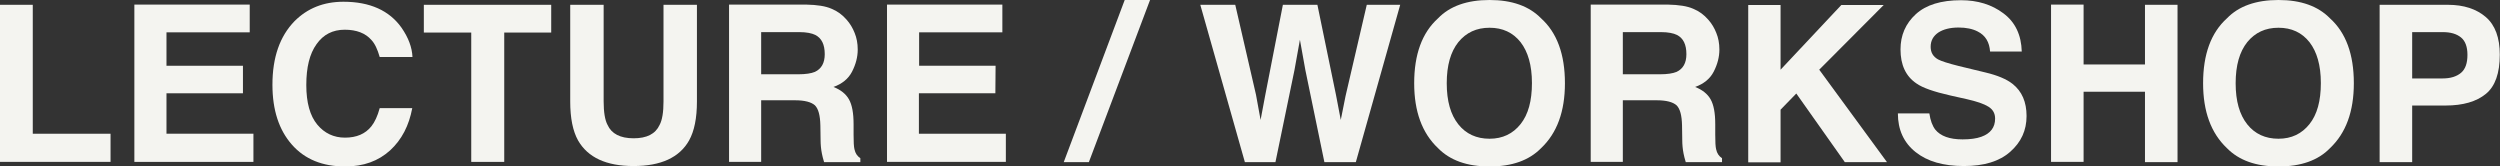 <?xml version="1.0" encoding="utf-8"?>
<!-- Generator: Adobe Illustrator 27.5.0, SVG Export Plug-In . SVG Version: 6.00 Build 0)  -->
<svg version="1.1" id="レイヤー_1" xmlns="http://www.w3.org/2000/svg" xmlns:xlink="http://www.w3.org/1999/xlink" x="0px"
	 y="0px" viewBox="0 0 1144.3 76.2" style="enable-background:new 0 0 1144.3 76.2;" xml:space="preserve">
<rect x="0" y="0" width="1144.3" height="76.2" fill="#333333" stroke="none"/>
<style type="text/css">
	.st0{enable-background:new    ;}
	.st1{fill:#F4F4F0;}
</style>
<g class="st0">
	<path class="st1" d="M0,2.2h15v59h35.6v12.9H0V2.2z"/>
	<path class="st1" d="M111.2,42.7h-35v18.5H116v12.9H61.5v-72h52.8v12.7H76.2v15.3h35V42.7z"/>
	<path class="st1" d="M178.6,68.8c-5.4,4.9-12.2,7.4-20.6,7.4c-10.4,0-18.5-3.3-24.4-10c-5.9-6.7-8.9-15.8-8.9-27.4
		c0-12.6,3.4-22.2,10.1-29.1c5.9-5.9,13.3-8.9,22.4-8.9c12.1,0,21,4,26.6,11.9c3.1,4.5,4.8,8.9,5,13.4h-15c-1-3.5-2.2-6.1-3.8-7.8
		c-2.7-3.1-6.8-4.7-12.2-4.7c-5.5,0-9.8,2.2-12.9,6.6c-3.2,4.4-4.7,10.7-4.7,18.7c0,8.1,1.7,14.1,5,18.1s7.6,6,12.7,6
		c5.3,0,9.3-1.7,12.1-5.2c1.5-1.9,2.8-4.6,3.8-8.3h14.9C187.2,57.5,183.9,63.9,178.6,68.8z"/>
	<path class="st1" d="M252.3,2.2v12.7h-21.5v59.2h-15.1V14.9H194V2.2H252.3z"/>
	<path class="st1" d="M303.7,46.4V2.2H319v44.2c0,7.7-1.2,13.6-3.6,17.9C311,72.1,302.5,76,290,76s-20.9-3.9-25.4-11.7
		c-2.4-4.3-3.6-10.2-3.6-17.9V2.2h15.3v44.2c0,4.9,0.6,8.6,1.8,10.8c1.8,4,5.8,6.1,11.9,6.1s10-2,11.9-6.1
		C303.1,55,303.7,51.4,303.7,46.4z"/>
	<path class="st1" d="M363.9,45.9h-15.5v28.2h-14.7v-72H369c5,0.1,8.9,0.7,11.6,1.9c2.7,1.1,5,2.8,6.9,5c1.6,1.8,2.8,3.8,3.7,6.1
		c0.9,2.2,1.4,4.7,1.4,7.6c0,3.4-0.9,6.8-2.6,10.1s-4.6,5.6-8.5,7c3.3,1.3,5.7,3.2,7.1,5.7s2.1,6.2,2.1,11.3v4.8
		c0,3.3,0.1,5.5,0.4,6.7c0.4,1.9,1.3,3.2,2.7,4.1v1.8h-16.6c-0.5-1.6-0.8-2.9-1-3.9c-0.4-2-0.6-4.1-0.6-6.2l-0.1-6.7
		c-0.1-4.6-0.9-7.6-2.5-9.2C371.3,46.7,368.3,45.9,363.9,45.9z M373,32.9c3-1.4,4.5-4.1,4.5-8.1c0-4.4-1.4-7.3-4.3-8.8
		c-1.6-0.8-4.1-1.3-7.3-1.3h-17.5V34h17C368.8,34,371.3,33.6,373,32.9z"/>
	<path class="st1" d="M455.6,42.7h-35v18.5h39.8v12.9H406v-72h52.8v12.7h-38.1v15.3h35L455.6,42.7L455.6,42.7z"/>
	<path class="st1" d="M486.9,74.2L514.8,0h11.6l-28,74.2H486.9z"/>
	<path class="st1" d="M625.6,2.2h15.3l-20.3,72h-14.4l-8.7-42.1L595,18.2l-2.5,13.9l-8.7,42.1h-14l-20.4-72h16l9.5,41.2l2.1,11.5
		l2.1-11.2l8.1-41.5H603l8.5,41.2l2.2,11.5l2.2-11L625.6,2.2z"/>
	<path class="st1" d="M681.8,76.2c-10.3,0-18.1-2.8-23.6-8.4c-7.3-6.9-10.9-16.8-10.9-29.7c0-13.2,3.6-23.1,10.9-29.7
		c5.4-5.6,13.3-8.4,23.6-8.4s18.1,2.8,23.6,8.4c7.3,6.6,10.9,16.5,10.9,29.7c0,12.9-3.6,22.8-10.9,29.7
		C699.9,73.4,692.1,76.2,681.8,76.2z M696,56.8c3.5-4.4,5.2-10.6,5.2-18.8c0-8.1-1.8-14.3-5.2-18.7c-3.5-4.4-8.2-6.6-14.2-6.6
		s-10.7,2.2-14.3,6.6c-3.5,4.4-5.3,10.6-5.3,18.8s1.8,14.4,5.3,18.8s8.3,6.6,14.3,6.6S692.5,61.2,696,56.8z"/>
	<path class="st1" d="M758.3,45.9h-15.5v28.2h-14.7v-72h35.3c5,0.1,8.9,0.7,11.6,1.9c2.7,1.1,5,2.8,6.9,5c1.6,1.8,2.8,3.8,3.7,6.1
		c0.9,2.2,1.4,4.7,1.4,7.6c0,3.4-0.9,6.8-2.6,10.1c-1.7,3.3-4.6,5.6-8.5,7c3.3,1.3,5.7,3.2,7.1,5.7c1.4,2.5,2.1,6.2,2.1,11.3v4.8
		c0,3.3,0.1,5.5,0.4,6.7c0.4,1.9,1.3,3.2,2.7,4.1v1.8h-16.6c-0.5-1.6-0.8-2.9-1-3.9c-0.4-2-0.6-4.1-0.6-6.2l-0.1-6.7
		c-0.1-4.6-0.9-7.6-2.5-9.2C765.7,46.7,762.7,45.9,758.3,45.9z M767.4,32.9c3-1.4,4.5-4.1,4.5-8.1c0-4.4-1.4-7.3-4.3-8.8
		c-1.6-0.8-4.1-1.3-7.3-1.3h-17.5V34h17C763.2,34,765.7,33.6,767.4,32.9z"/>
	<path class="st1" d="M863.7,74.2h-19.3l-22.2-31.4l-7.2,7.4v24.1h-14.8v-72H815v29.6l27.8-29.6h19.4l-29.5,29.6L863.7,74.2z"/>
	<path class="st1" d="M898.3,63.8c3.5,0,6.4-0.4,8.6-1.2c4.2-1.5,6.3-4.3,6.3-8.3c0-2.4-1-4.2-3.1-5.5s-5.4-2.4-9.8-3.4l-7.6-1.7
		c-7.5-1.7-12.7-3.5-15.5-5.5c-4.9-3.3-7.3-8.5-7.3-15.6c0-6.4,2.3-11.8,7-16.1s11.6-6.4,20.7-6.4c7.6,0,14.1,2,19.4,6
		c5.4,4,8.2,9.9,8.4,17.5h-14.5c-0.3-4.3-2.1-7.4-5.7-9.2c-2.3-1.2-5.3-1.8-8.7-1.8c-3.9,0-7,0.8-9.3,2.3c-2.3,1.6-3.5,3.7-3.5,6.5
		c0,2.6,1.1,4.5,3.4,5.8c1.5,0.8,4.6,1.8,9.4,3l12.4,3c5.4,1.3,9.5,3,12.3,5.2c4.3,3.4,6.4,8.3,6.4,14.7c0,6.6-2.5,12-7.5,16.4
		s-12,6.5-21.2,6.5c-9.4,0-16.7-2.1-22.1-6.4c-5.4-4.3-8.1-10.2-8.1-17.7h14.4c0.5,3.3,1.4,5.7,2.7,7.4
		C888.2,62.3,892.4,63.8,898.3,63.8z"/>
	<path class="st1" d="M981.8,74.2V42h-28.1v32.1h-14.9v-72h14.9v27.4h28.1V2.2h14.9v72H981.8z"/>
	<path class="st1" d="M1042.9,76.2c-10.3,0-18.1-2.8-23.6-8.4c-7.3-6.9-10.9-16.8-10.9-29.7c0-13.2,3.6-23.1,10.9-29.7
		c5.4-5.6,13.3-8.4,23.6-8.4c10.3,0,18.1,2.8,23.6,8.4c7.3,6.6,10.9,16.5,10.9,29.7c0,12.9-3.6,22.8-10.9,29.7
		C1061.1,73.4,1053.2,76.2,1042.9,76.2z M1057.1,56.8c3.5-4.4,5.2-10.6,5.2-18.8c0-8.1-1.8-14.3-5.2-18.7c-3.5-4.4-8.2-6.6-14.2-6.6
		s-10.7,2.2-14.3,6.6c-3.5,4.4-5.3,10.6-5.3,18.8s1.8,14.4,5.3,18.8s8.3,6.6,14.3,6.6S1053.6,61.2,1057.1,56.8z"/>
	<path class="st1" d="M1119.4,48.3h-15.3v25.9h-14.9v-72h31.3c7.2,0,13,1.9,17.3,5.6s6.4,9.5,6.4,17.2c0,8.5-2.1,14.5-6.4,18
		S1127.4,48.3,1119.4,48.3z M1126.5,33.3c2-1.7,2.9-4.5,2.9-8.2s-1-6.4-3-8s-4.7-2.4-8.3-2.4h-14v21.2h14
		C1121.7,35.9,1124.5,35,1126.5,33.3z"/>
</g>
</svg>
